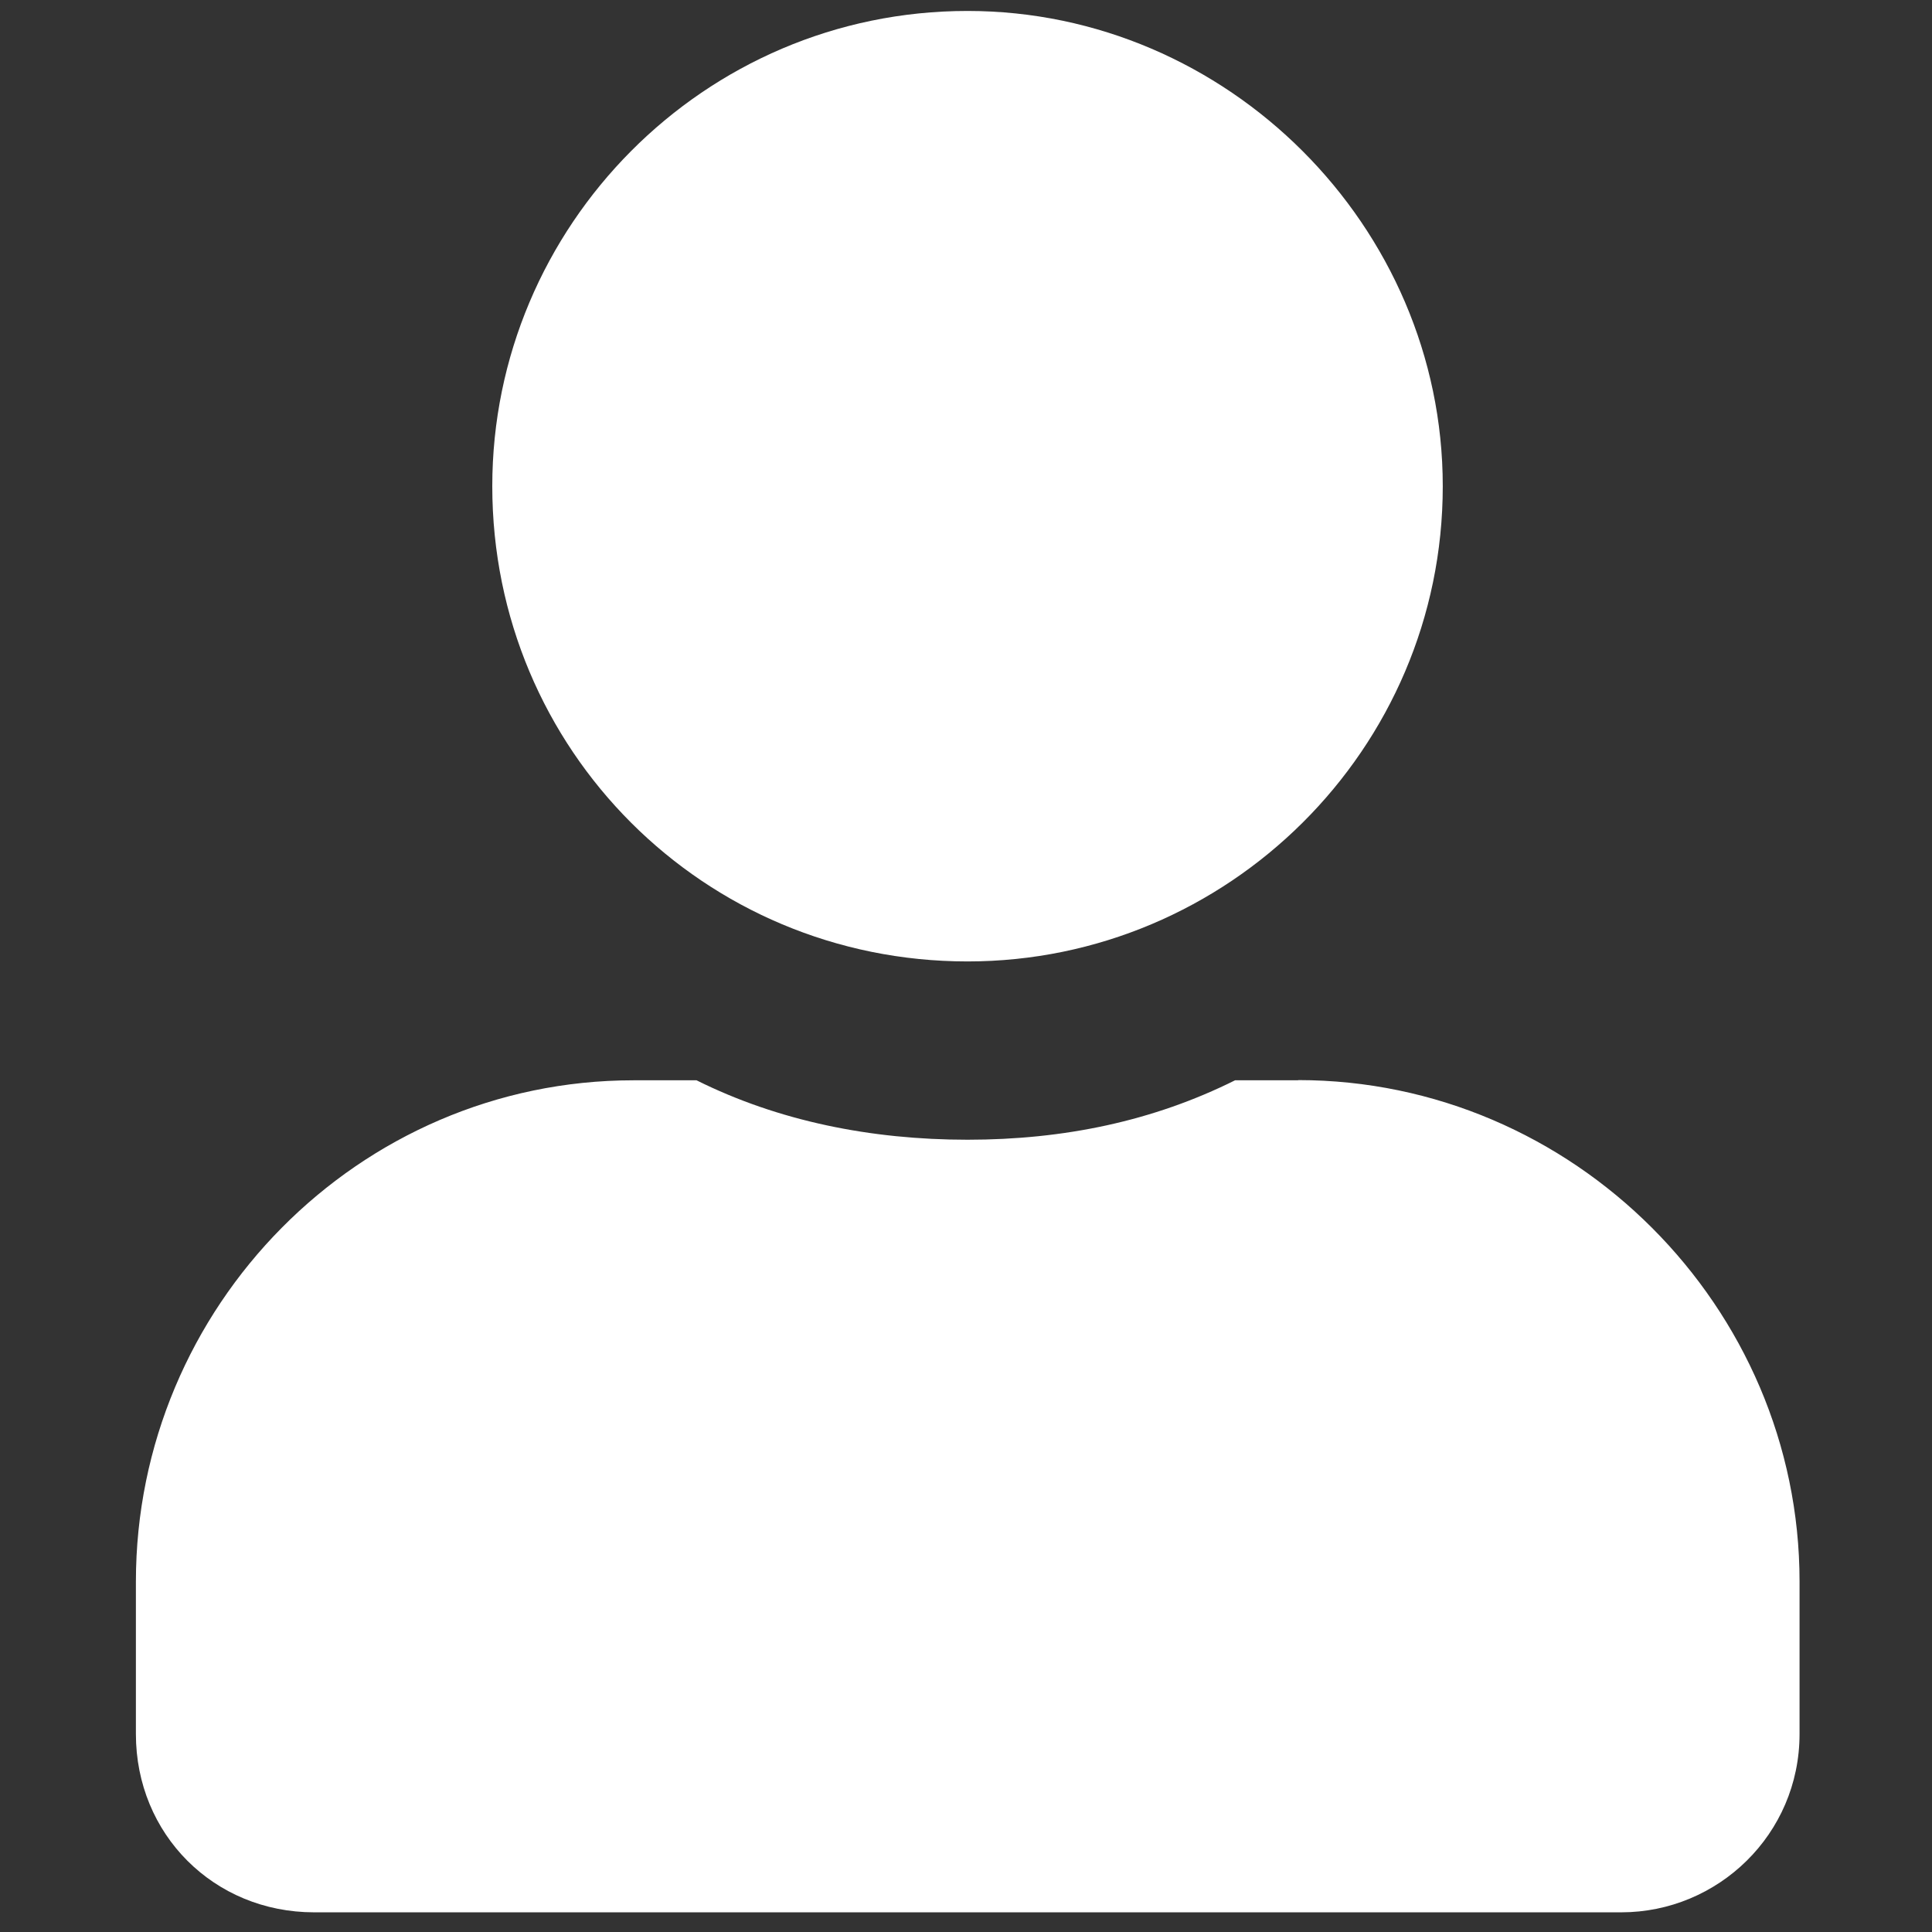 <?xml version="1.0" encoding="UTF-8" standalone="no"?>

<svg width="36" height="36" viewBox="0 0 9.525 9.525" version="1.1" xmlns="http://www.w3.org/2000/svg" xmlns:svg="http://www.w3.org/2000/svg">
	<rect x="0" y="0" width="9.525" height="9.525" fill="#333333" stroke="none"/>
	<g>
		<g aria-label="" id="text1310" style="font-size:9.374px;line-height:1.25;fill:#fff;stroke-width:0.234">
			<path
				d="m 4.77,4.74 c 1.282,0 2.343,-1.044 2.343,-2.343 0,-1.282 -1.062,-2.343 -2.343,-2.343 -1.3,0 -2.343,1.062 -2.343,2.343 0,1.3 1.044,2.343 2.343,2.343 z M 6.4,5.326 H 6.089 C 5.686,5.527 5.246,5.619 4.77,5.619 4.294,5.619 3.837,5.527 3.434,5.326 H 3.123 c -1.355,0 -2.453,1.117 -2.453,2.472 v 0.751 c 0,0.494 0.384,0.879 0.879,0.879 h 6.444 c 0.476,0 0.879,-0.384 0.879,-0.879 V 7.797 c 0,-1.355 -1.117,-2.472 -2.472,-2.472 z"
				style="font-weight:900;font-family:'Font Awesome 5 Free';-inkscape-font-specification:'Font Awesome 5 Free Heavy'" id="path3180" />
		</g>
	</g>
</svg>
